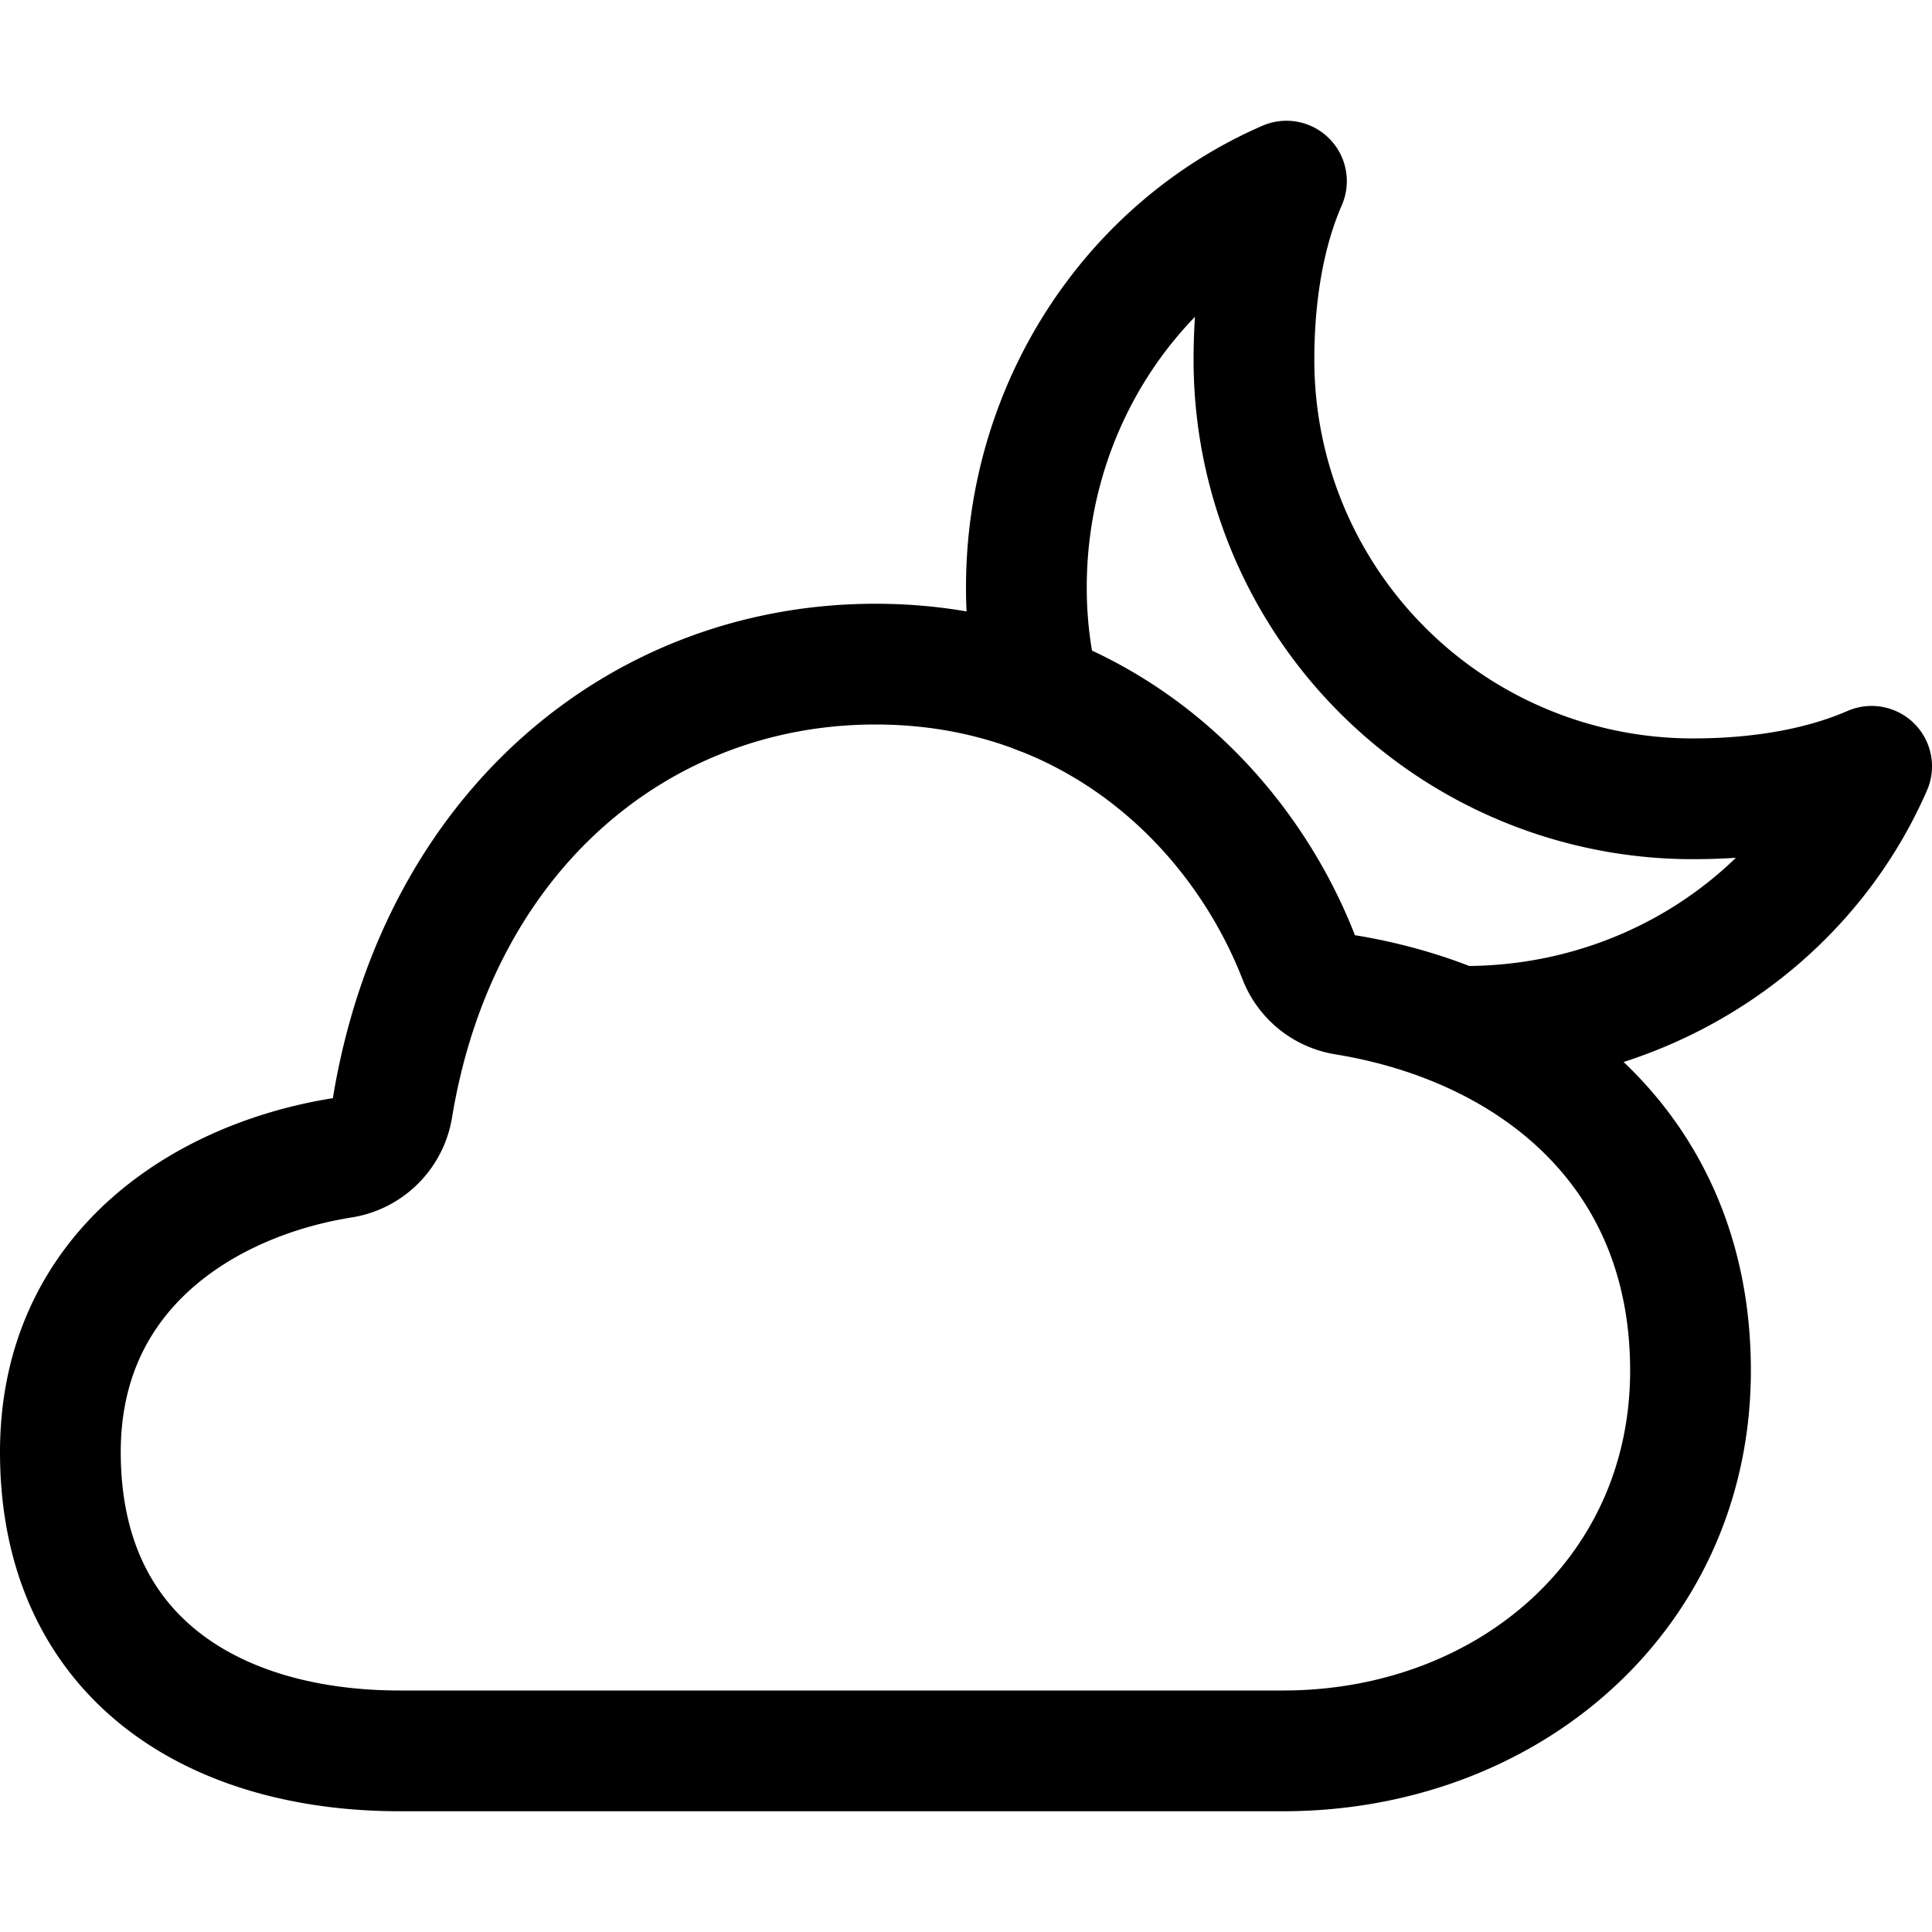 <?xml version="1.0" encoding="utf-8"?><!-- Uploaded to: SVG Repo, www.svgrepo.com, Generator: SVG Repo Mixer Tools -->
<svg width="800px" height="800px" viewBox="0 0 512 512" xmlns="http://www.w3.org/2000/svg"><title>ionicons-v5-m</title><path d="M388.31,272c47.75,0,89.77-27.77,107.69-68.92-14.21,6.18-30.9,8.61-47.38,8.61A116.31,116.31,0,0,1,332.31,95.38c0-16.48,2.43-33.17,8.61-47.38C299.77,65.92,272,107.94,272,155.69a116.31,116.31,0,0,0,3.44,28.18" style="fill:none;stroke:#000000;stroke-linecap:round;stroke-linejoin:round;stroke-width:32px"/><path d="M90.61,306.85A16.07,16.07,0,0,0,104,293.6C116.09,220.17,169.63,176,232,176c57.93,0,96.62,37.75,112.2,77.74a15.84,15.84,0,0,0,12.2,9.87c50,8.15,91.6,41.54,91.6,99.59C448,422.6,399.4,464,340,464H106c-49.5,0-90-24.7-90-79.2C16,336.33,54.67,312.58,90.61,306.85Z" style="fill:none;stroke:#000000;stroke-linejoin:round;stroke-width:32px"/></svg>